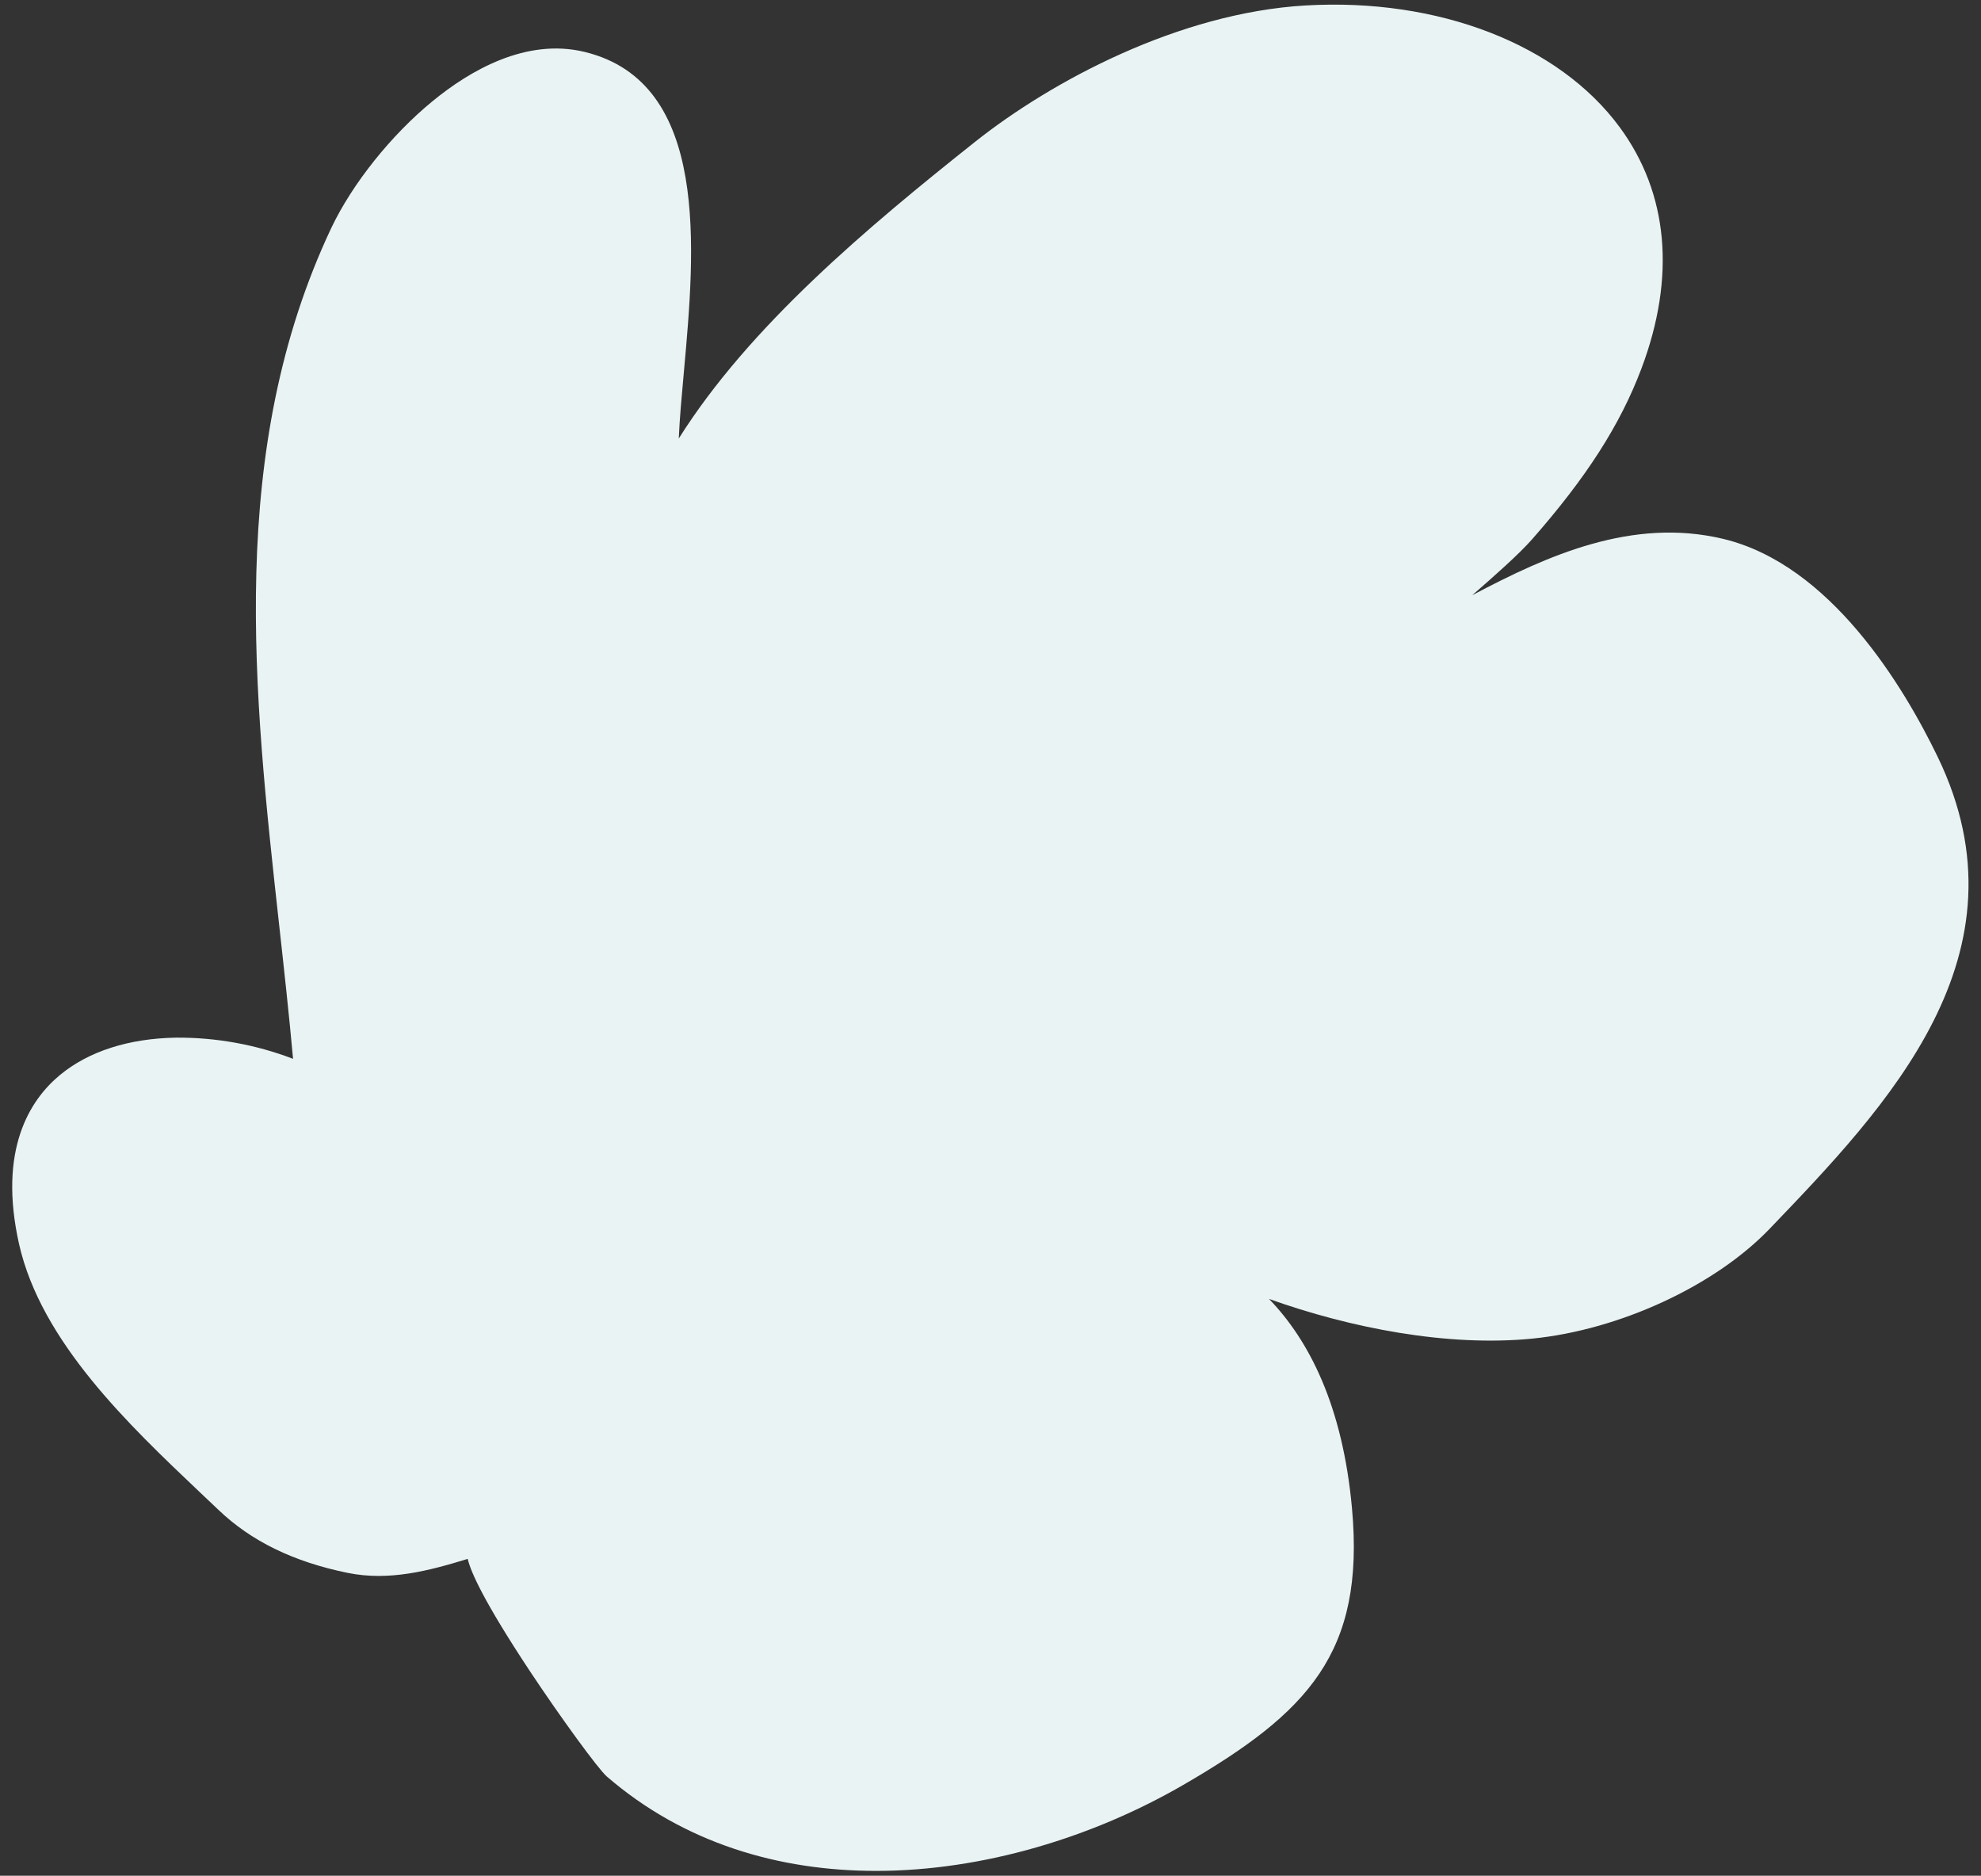 <svg viewBox="75 87 450 426" xmlns="http://www.w3.org/2000/svg" xmlns:xlink="http://www.w3.org/1999/xlink" xmlns:blush="http://design.blush" overflow="visible" width="450px" height="426px"><rect x="75" y="87" width="450" height="426" fill="#333333" stroke="none"/><g id="Background/Buzz" stroke="none" stroke-width="1" fill="none" fill-rule="evenodd"><path d="M515.16,258.89 C507.42,242.89 490.79,215.17 466.37,209.37 C445.85,204.5 426.68,213.04 409.42,222.19 C414.48,217.78 419.98,212.93 422.98,209.53 C435.39,195.42 443.06,183.45 447.87,170.69 C455.7,149.88 453.99,130.93 442.92,115.88 C429.07,97.07 401.73,86.48 371.56,88.24 C342.85,89.92 313.94,105.36 296.46,119.24 C272.14,138.56 245.22,161.08 229.19,186.59 C229.38,182.06 229.86,176.85 230.35,171.45 C232.86,143.72 236.35,105.75 207.84,98.8 C194.5,95.54 181.68,103.07 173.27,109.97 C163.84,117.69 155.05,128.71 150.27,138.74 C126.48,189.15 132.56,244.18 138.45,297.41 C139.55,307.32 140.67,317.53 141.57,327.47 C133.089,324.231 124.078,322.6 115,322.66 C104.24,322.84 95.12,325.77 88.64,331.13 C81.75,336.82 74.54,348.13 79.32,369.5 C84.32,391.74 104.32,410.64 120.32,425.83 L124.63,429.91 C132.06,437.01 141.63,441.69 153.94,444.21 C163.39,446.15 172.46,443.73 181.24,441.04 C181.98,444.11 184.94,450.74 195.24,466.34 C202.33,477.04 210.88,488.75 212.83,490.45 C230.43,505.66 252,511.9 274,511.9 C298.52,511.9 323.5,504.12 343.76,492.39 C372.11,475.97 385.08,462.39 382.12,429.62 C380,406.15 372.29,391.34 363.27,382 C381.62,388.57 403.83,392.95 423.21,391 C442.98,389 464.55,379 476.9,366.16 C503.6,338.34 536.87,303.77 515.16,258.89 Z" id="Path" fill="#EAF3F3" fill-rule="nonzero"/></g></svg>